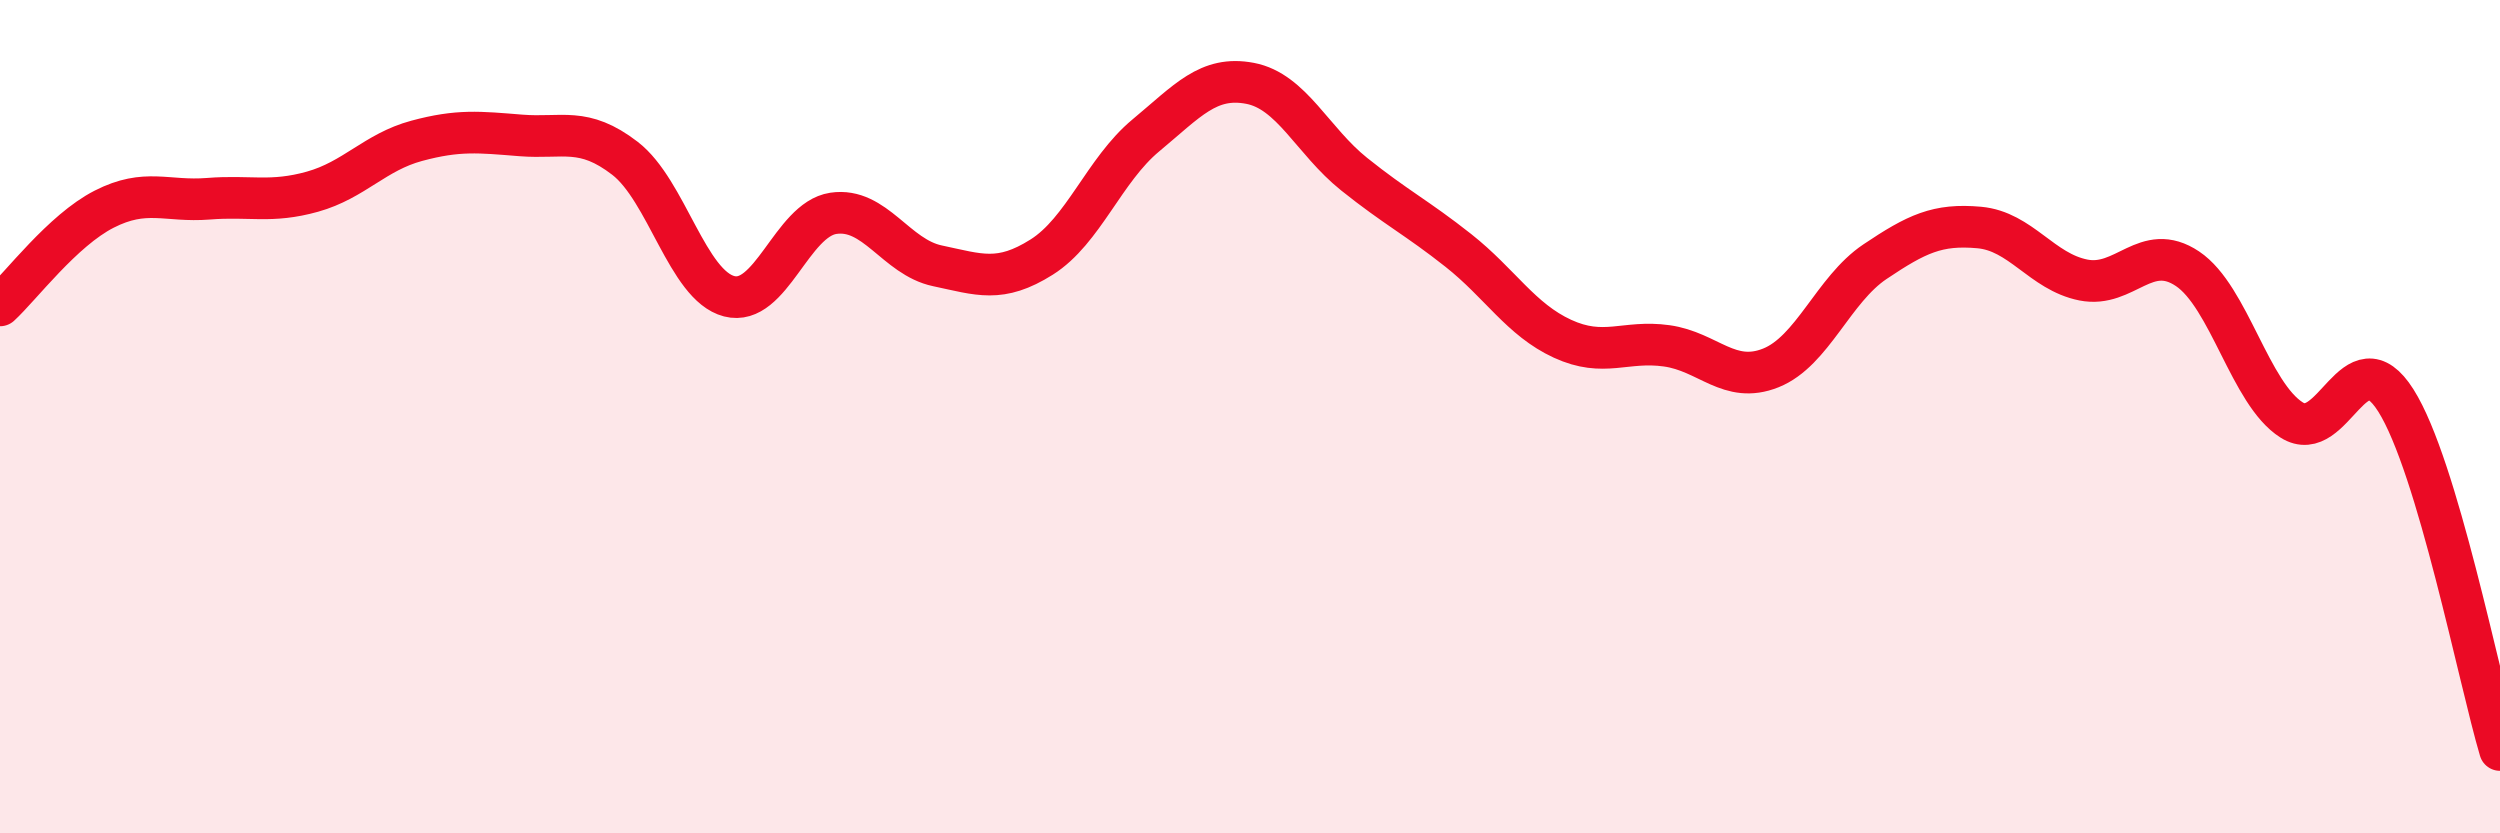 
    <svg width="60" height="20" viewBox="0 0 60 20" xmlns="http://www.w3.org/2000/svg">
      <path
        d="M 0,7.33 C 0.5,6.87 1.5,5.53 2.5,5.02 C 3.5,4.51 4,4.85 5,4.77 C 6,4.69 6.5,4.88 7.5,4.6 C 8.5,4.32 9,3.65 10,3.38 C 11,3.11 11.5,3.17 12.5,3.25 C 13.5,3.33 14,3.03 15,3.8 C 16,4.57 16.5,6.85 17.5,7.11 C 18.5,7.37 19,5.27 20,5.12 C 21,4.97 21.5,6.17 22.5,6.38 C 23.5,6.59 24,6.8 25,6.17 C 26,5.54 26.5,4.08 27.5,3.25 C 28.5,2.42 29,1.81 30,2 C 31,2.19 31.5,3.38 32.5,4.18 C 33.5,4.98 34,5.22 35,6.01 C 36,6.8 36.5,7.67 37.5,8.13 C 38.5,8.59 39,8.16 40,8.3 C 41,8.44 41.5,9.23 42.5,8.83 C 43.5,8.43 44,6.95 45,6.28 C 46,5.61 46.5,5.37 47.5,5.46 C 48.5,5.55 49,6.52 50,6.72 C 51,6.92 51.5,5.78 52.5,6.45 C 53.5,7.12 54,9.45 55,10.08 C 56,10.71 56.5,8.03 57.5,9.61 C 58.5,11.19 59.5,16.32 60,18L60 20L0 20Z"
        fill="#EB0A25"
        opacity="0.1"
        stroke-linecap="round"
        stroke-linejoin="round"
      />
      <path
        d="M 0,7.33 C 0.5,6.87 1.5,5.53 2.5,5.02 C 3.5,4.51 4,4.85 5,4.77 C 6,4.69 6.5,4.88 7.5,4.6 C 8.5,4.32 9,3.65 10,3.38 C 11,3.11 11.5,3.17 12.5,3.25 C 13.5,3.33 14,3.03 15,3.8 C 16,4.57 16.5,6.85 17.5,7.11 C 18.5,7.37 19,5.27 20,5.12 C 21,4.97 21.5,6.17 22.5,6.38 C 23.5,6.59 24,6.8 25,6.17 C 26,5.54 26.5,4.08 27.5,3.25 C 28.5,2.42 29,1.81 30,2 C 31,2.19 31.5,3.38 32.5,4.18 C 33.5,4.98 34,5.22 35,6.01 C 36,6.8 36.5,7.67 37.5,8.13 C 38.5,8.59 39,8.16 40,8.3 C 41,8.44 41.5,9.23 42.5,8.83 C 43.5,8.43 44,6.95 45,6.28 C 46,5.61 46.5,5.37 47.5,5.46 C 48.5,5.55 49,6.52 50,6.72 C 51,6.92 51.5,5.78 52.5,6.45 C 53.5,7.12 54,9.45 55,10.08 C 56,10.71 56.5,8.03 57.5,9.61 C 58.5,11.19 59.5,16.32 60,18"
        stroke="#EB0A25"
        stroke-width="1"
        fill="none"
        stroke-linecap="round"
        stroke-linejoin="round"
      />
    </svg>
  
